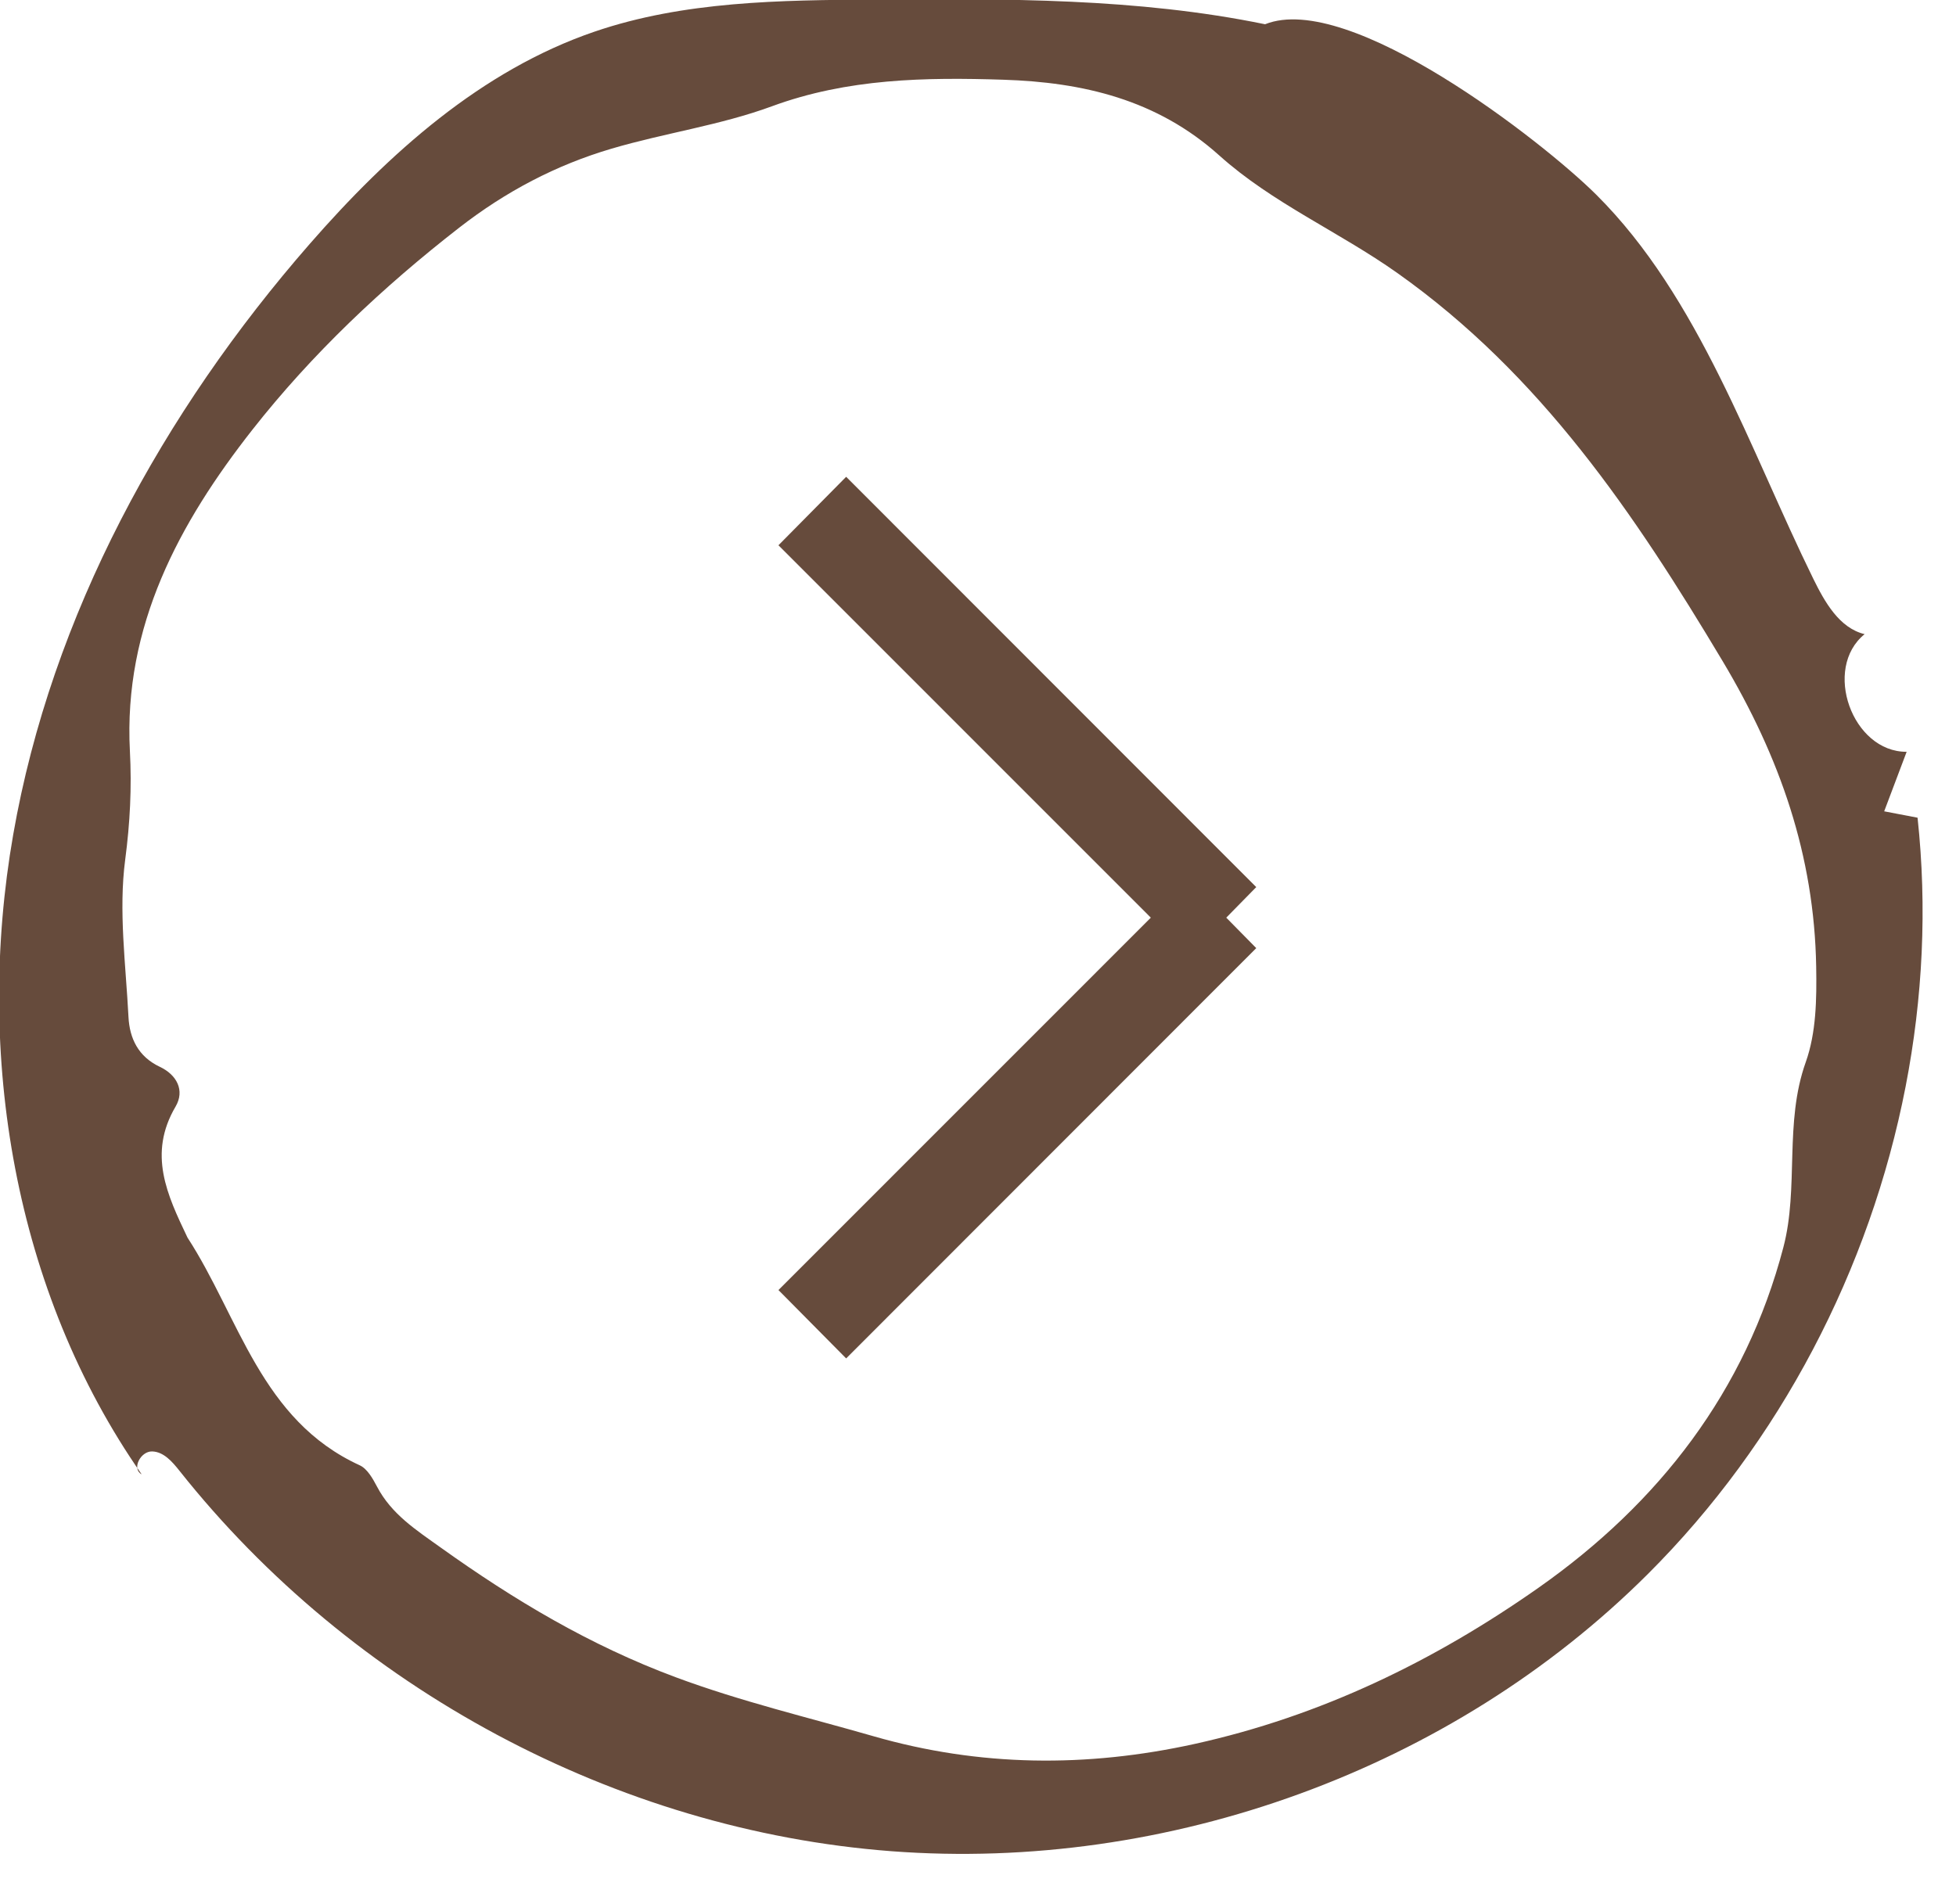 <?xml version="1.0" encoding="UTF-8" standalone="no"?>
<!DOCTYPE svg PUBLIC "-//W3C//DTD SVG 1.1//EN" "http://www.w3.org/Graphics/SVG/1.1/DTD/svg11.dtd">
<svg width="100%" height="100%" viewBox="0 0 38 37" version="1.1" xmlns="http://www.w3.org/2000/svg" xmlns:xlink="http://www.w3.org/1999/xlink" xml:space="preserve" xmlns:serif="http://www.serif.com/" style="fill-rule:evenodd;clip-rule:evenodd;stroke-linejoin:round;stroke-miterlimit:2;">
    <g transform="matrix(1,0,0,1,-874.822,-3217.6)">
        <g id="s" transform="matrix(1.15031e-16,-1.879,1.879,1.15031e-16,-1122.52,4056.71)">
            <path d="M437.083,1074.88L440.934,1071.03L441.642,1071.73L437.399,1075.97L437.083,1075.66L436.768,1075.97L432.525,1071.73L433.232,1071.03L437.083,1074.88Z" style="fill:rgb(102,75,60);"/>
        </g>
        <g transform="matrix(-0.119,-0.297,0.297,-0.119,893.034,3253.13)">
            <path d="M0,39.323C-1.777,31.784 -2.321,24.15 -1.042,16.417C0.057,9.777 2.528,3.772 6.642,-1.514C9.209,-4.813 11.61,-8.222 14.449,-11.347C18.176,-15.45 22.439,-18.698 27.049,-21.646C28.601,-22.638 30.045,-23.674 31.938,-23.866C32.484,-23.922 33.16,-24.013 33.521,-24.356C38.309,-28.911 44.57,-27.803 50.252,-28.922C53.112,-29.105 55.858,-29.278 57.902,-26.637C58.602,-25.733 59.671,-25.852 60.5,-26.623C61.561,-27.609 62.786,-27.688 64.022,-27.264C67.043,-26.229 70.221,-25.437 72.968,-23.893C74.925,-22.793 76.882,-21.893 78.976,-21.179C86.17,-18.727 90.729,-13.24 94.321,-7.025C97.249,-1.957 99.417,3.532 101.05,9.218C102.036,12.652 102.391,16.083 102.059,19.583C101.743,22.921 100.923,26.229 100.828,29.565C100.689,34.469 99.001,38.876 97.097,43.219C95.167,47.621 92.528,51.424 87.945,53.68C84.066,55.591 80.942,58.709 77.293,61.064C68.335,66.846 58.383,68.987 48.082,70.624C41.373,71.689 35.049,71.399 28.743,68.997C26.89,68.291 25.018,67.509 23.59,66.248C20.653,63.653 16.686,63.049 13.662,60.809C6.394,55.426 2.051,48.019 0,39.323M19.963,71.329C24.559,74.295 29.576,76.595 34.849,78.075C35.22,77.496 35.592,76.917 35.963,76.338C36.912,77.208 37.861,78.078 38.811,78.949C40.023,75.874 45.417,76.08 46.392,79.238C47.309,77.947 49.099,77.715 50.678,77.595C59.399,76.935 69.11,77.534 77.229,74.037C81.417,72.233 94.315,64.731 94.315,59.221C98.687,52.603 101.621,45.16 104.522,37.777C106.621,32.439 108.745,26.985 109.041,21.258C109.417,13.997 106.815,6.895 103.51,0.42C97.35,-11.65 88.424,-22.517 76.9,-29.645C65.376,-36.774 51.139,-39.915 37.939,-36.853C38.476,-37.308 39.272,-36.39 38.992,-35.744C38.713,-35.1 37.953,-34.84 37.279,-34.64C21.167,-29.837 7.167,-18.187 -0.245,-3.097C-7.657,11.994 -8.292,30.314 -1.701,45.781C2.744,56.209 10.452,65.191 19.963,71.329" style="fill:rgb(102,75,60);fill-rule:nonzero;"/>
        </g>
    </g>
</svg>
